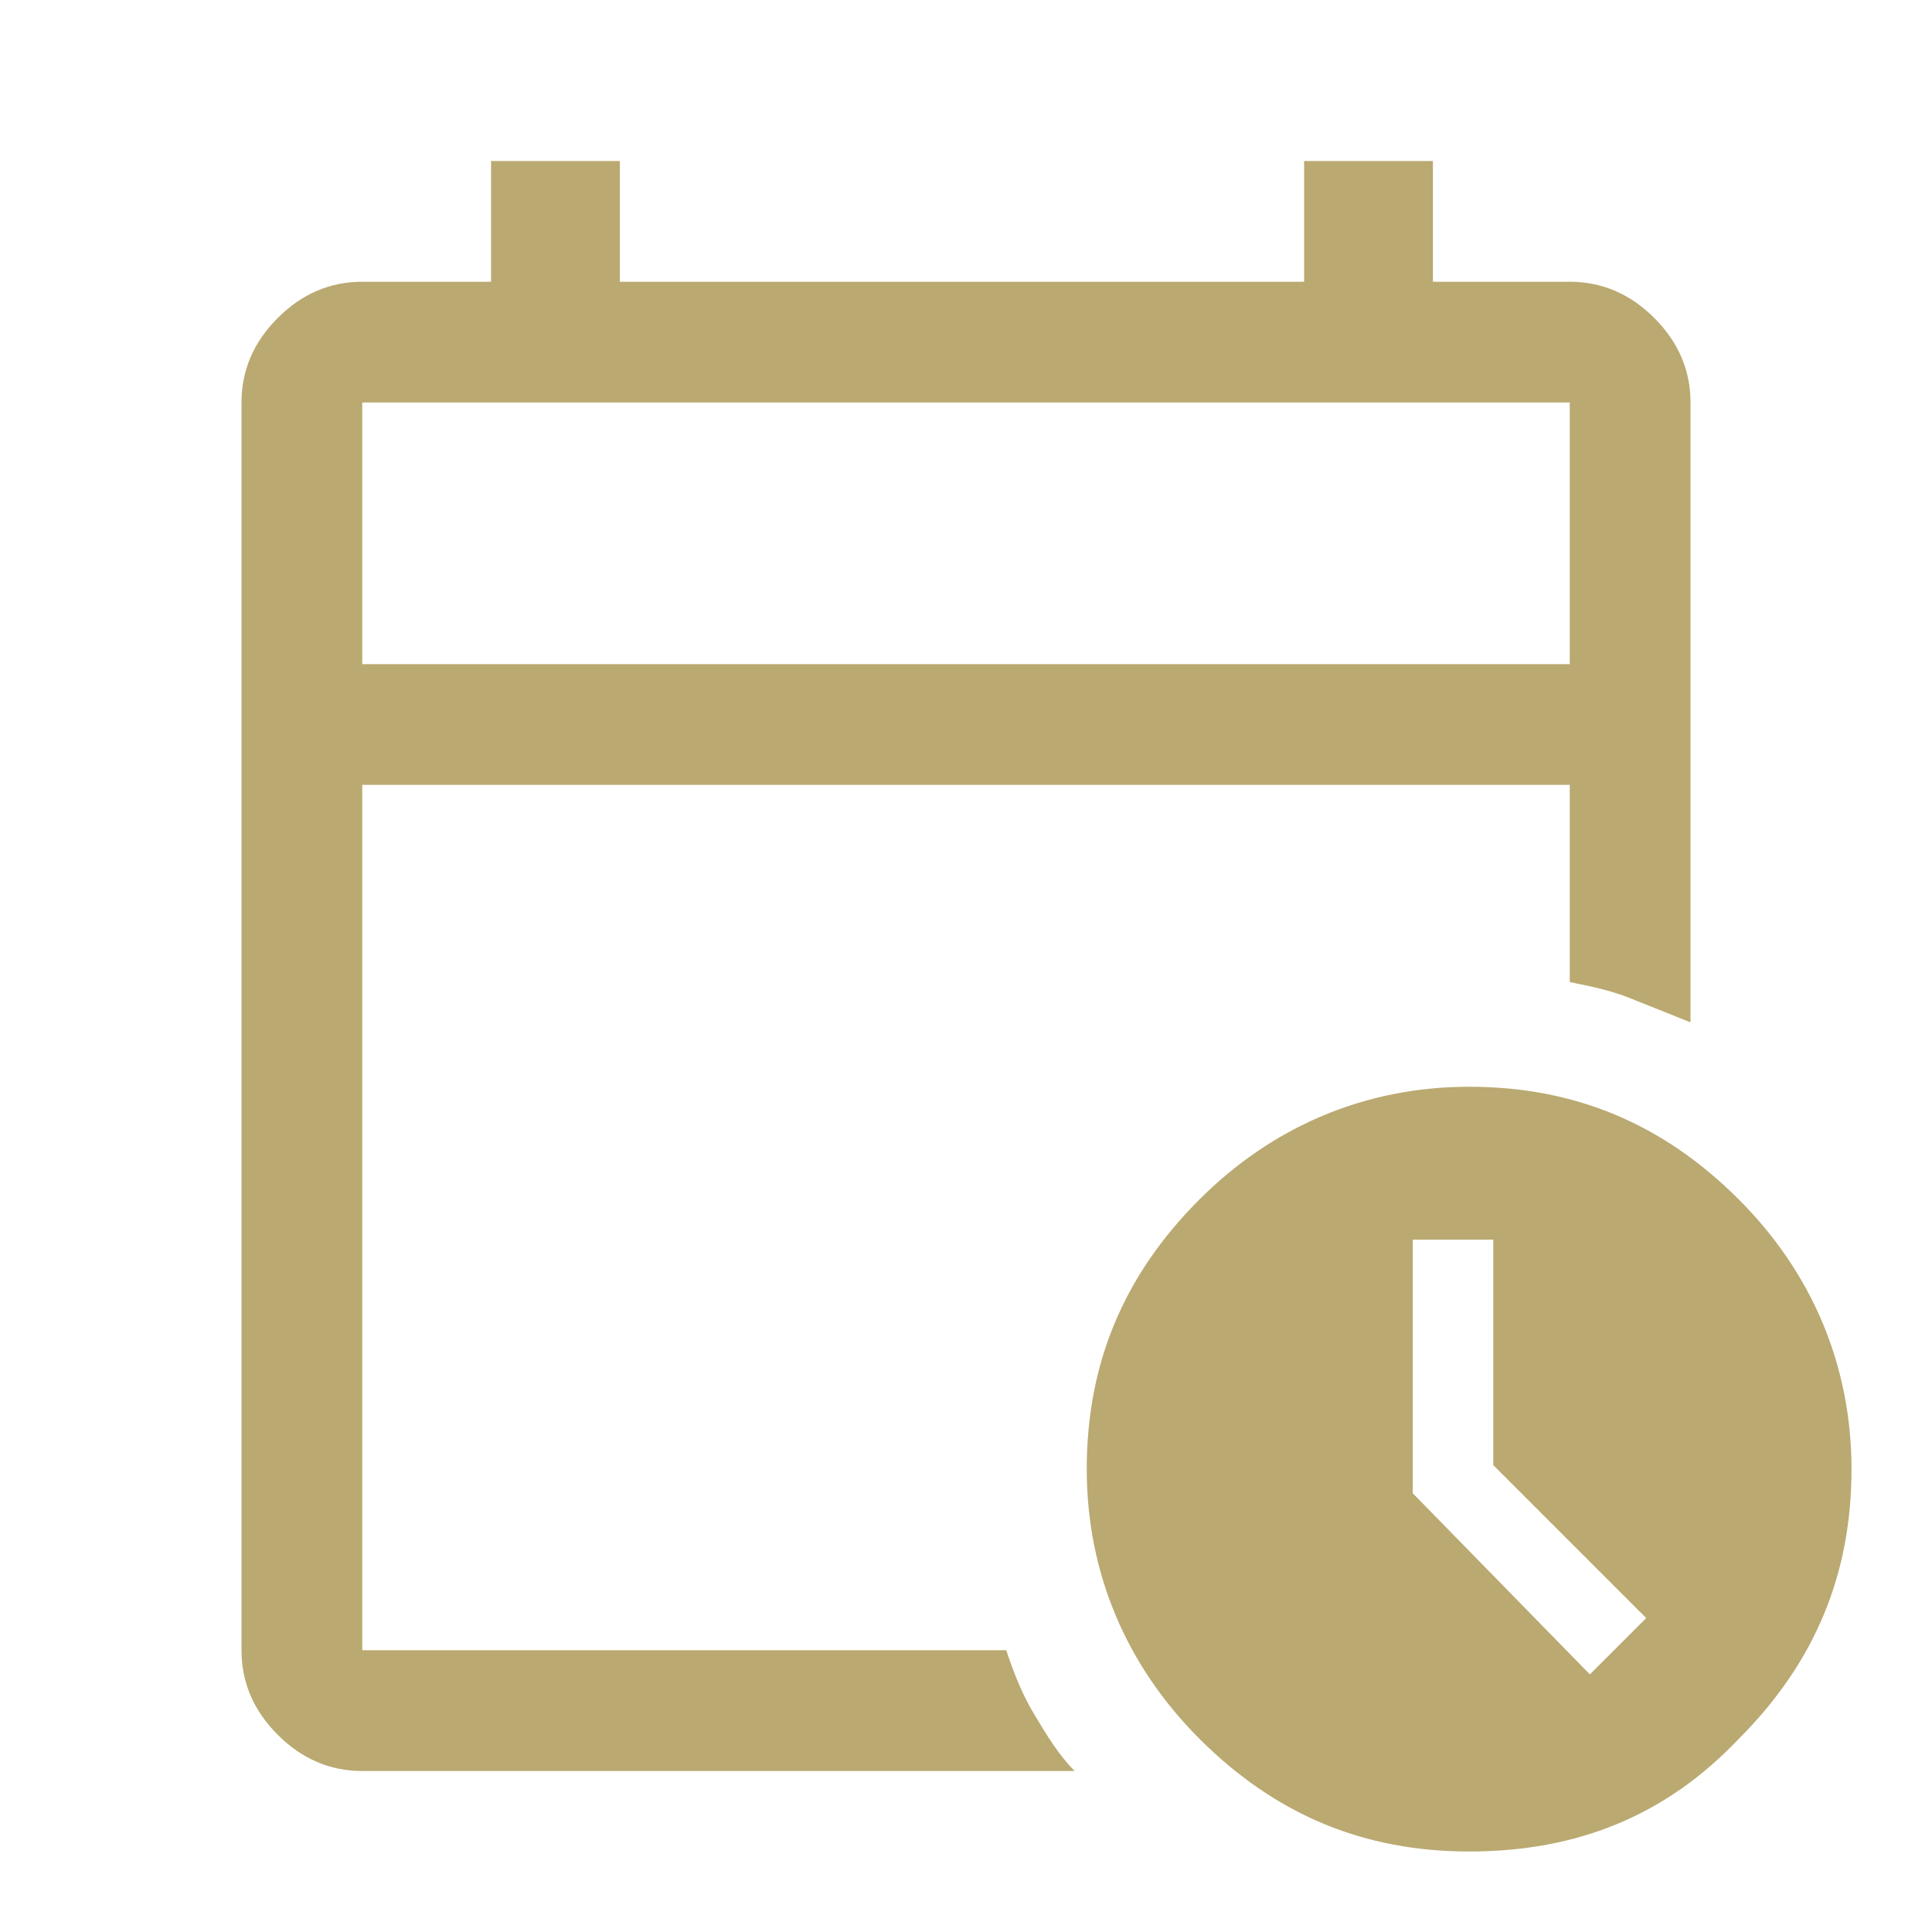 <?xml version="1.0" encoding="UTF-8"?>
<svg id="Warstwa_1" xmlns="http://www.w3.org/2000/svg" version="1.1" viewBox="0 0 48 48">
  <!-- Generator: Adobe Illustrator 29.5.1, SVG Export Plug-In . SVG Version: 2.1.0 Build 141)  -->
  <defs>
    <style>
      .st0 {
        fill: #baa971;
      }
    </style>
  </defs>
  <path class="st0" d="M9,16.5h30v-6.5H9v6.5ZM9,16.5v-6.5,6.5ZM9,44c-.8,0-1.5-.3-2.1-.9-.6-.6-.9-1.3-.9-2.1V10c0-.8.3-1.5.9-2.1s1.3-.9,2.1-.9h3.2v-3h3.2v3h17v-3h3.2v3h3.4c.8,0,1.5.3,2.1.9s.9,1.3.9,2.1v15.4c-.5-.2-1-.4-1.5-.6s-1-.3-1.5-.4v-4.9H9v21.5h16c.2.6.4,1.1.7,1.6s.6,1,1,1.4H9ZM36.5,46c-2.6,0-4.8-.9-6.7-2.8-1.8-1.8-2.8-4.1-2.8-6.7s.9-4.8,2.8-6.7c1.8-1.8,4.1-2.8,6.7-2.8s4.8.9,6.7,2.8c1.8,1.8,2.8,4.1,2.8,6.7s-.9,4.8-2.8,6.7c-1.8,1.9-4,2.8-6.7,2.8ZM39.5,41.6l1.4-1.4-3.8-3.8v-5.6h-2v6.3s4.4,4.5,4.4,4.5Z"/>
</svg>